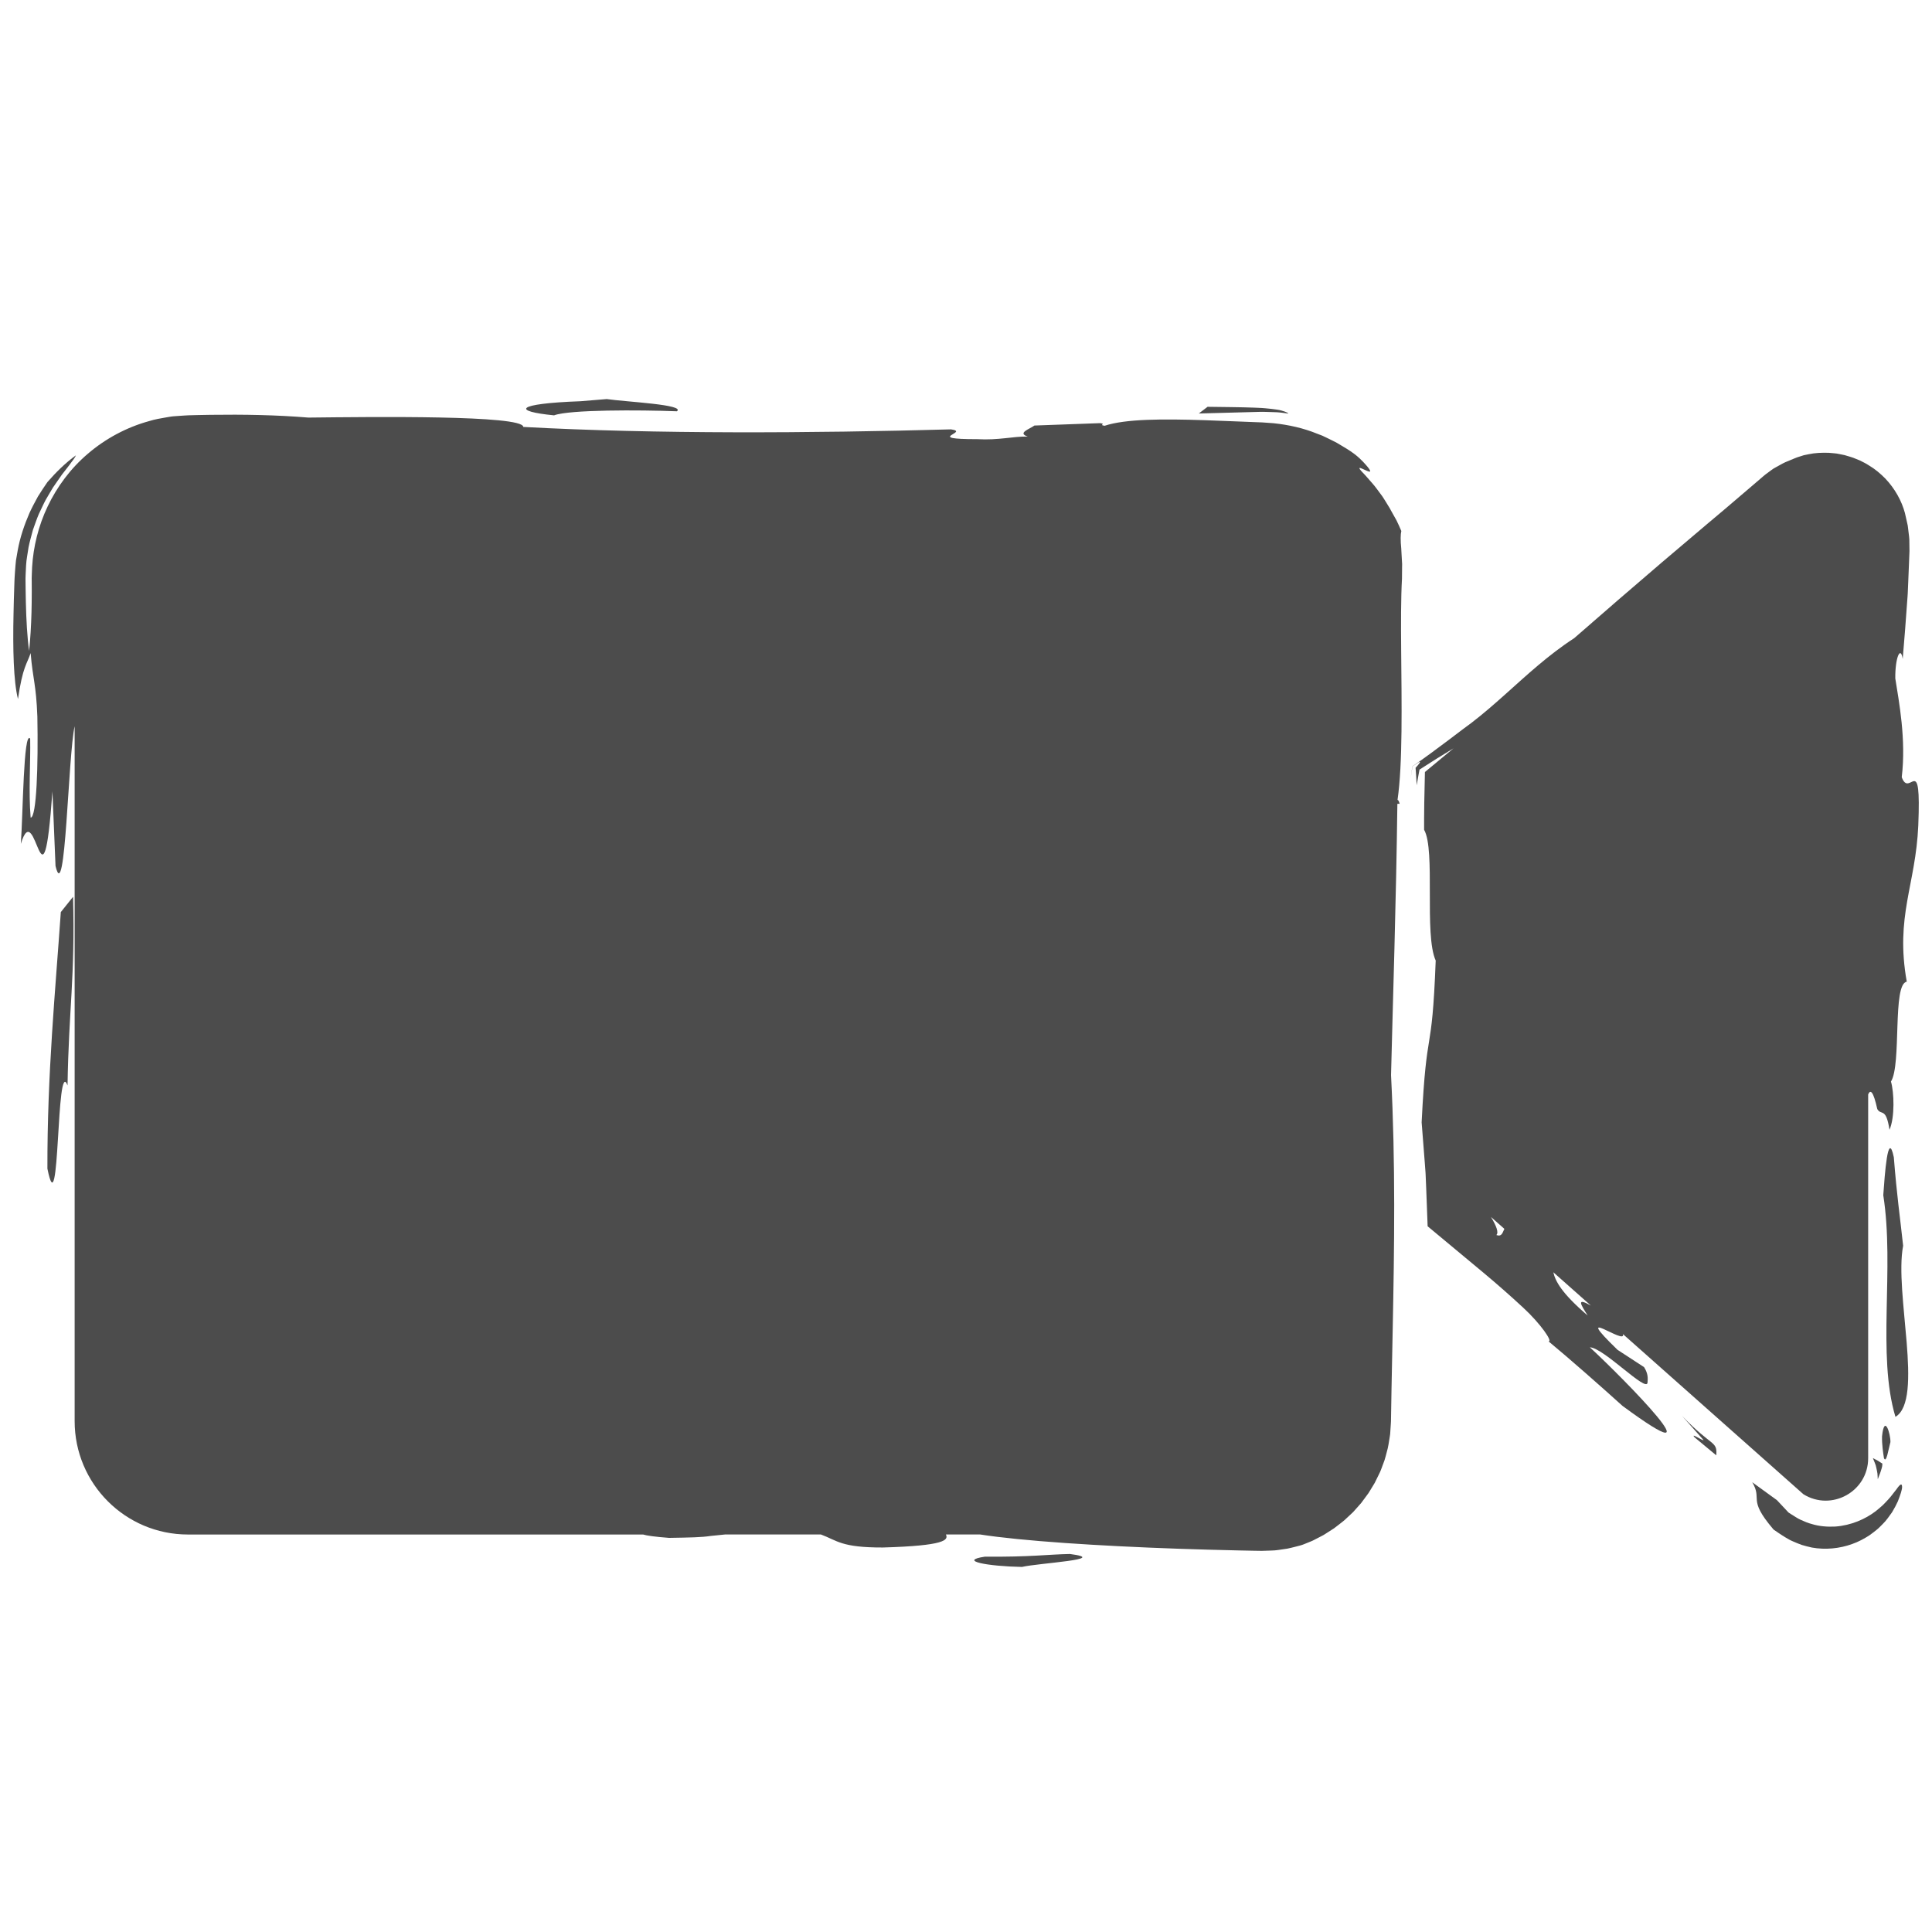 <svg xmlns="http://www.w3.org/2000/svg" xmlns:xlink="http://www.w3.org/1999/xlink" id="Layer_1" x="0px" y="0px" viewBox="0 0 500 500" xml:space="preserve"><g>	<path fill="#4C4C4C" d="M276.9,402.17c-5.62,0.1-10.33,0.81-22,0.69c-7.08,1.06,0.73,2.5,9.58,2.66  C268.79,404.51,287.51,403.56,276.9,402.17z"></path>	<path fill="#4C4C4C" d="M362.64,141.94c-0.21-2.09-0.19-3.67,0.02-4.52c-0.4-0.91-0.78-1.82-1.22-2.7  c-0.48-0.86-0.96-1.72-1.44-2.57c-0.19-0.41-0.43-0.79-0.66-1.15c-0.22-0.36-0.44-0.72-0.65-1.06c-0.43-0.68-0.8-1.33-1.23-1.88  c-0.42-0.56-0.8-1.08-1.16-1.56c-0.36-0.48-0.69-0.92-1.03-1.29c-0.67-0.76-1.22-1.4-1.67-1.91c-0.44-0.53-0.84-0.88-1.11-1.19  c-1.11-1.21-0.68-1.12,0.09-0.79c0.76,0.33,1.87,0.93,2,0.69c0.08-0.14-0.08-0.49-0.66-1.2c-0.6-0.69-1.53-1.85-3.28-3.23  c-1.43-1.09-3.02-2-4.62-2.95c-0.81-0.45-1.67-0.84-2.51-1.26c-0.43-0.2-0.85-0.41-1.28-0.61c-0.44-0.17-0.89-0.34-1.33-0.51  c-3.54-1.45-7.4-2.31-11.3-2.72c-0.98-0.08-1.96-0.15-2.94-0.21l-2.16-0.08c-1.43-0.06-2.86-0.12-4.28-0.17  c-2.84-0.11-5.65-0.22-8.38-0.32c-10.92-0.36-20.56-0.35-25.96,1.44c-1.71-0.25,0.55-0.43-1.16-0.68l-17.02,0.62  c-1.13,0.87-4.55,1.92-1.73,2.85c-3.95-0.06-7.39,0.99-13.04,0.68c-14.2,0-1.7-1.8-6.8-2.54c-35.77,0.99-76.66,1.24-110.71-0.63  c0.02-3.1-39.14-2.6-55.61-2.42c-8.23-0.68-16.77-0.83-25.36-0.71l-3.22,0.06l-1.61,0.04l-0.8,0.02c-0.11,0-0.34,0.02-0.52,0.03  l-0.58,0.03l-2.3,0.16c-0.38,0.03-0.77,0.05-1.15,0.11l-1.14,0.19c-1.52,0.26-3.03,0.51-4.5,0.97c-5.92,1.62-11.37,4.59-15.86,8.43  c-4.51,3.83-8.02,8.58-10.43,13.65c-2.42,5.07-3.72,10.49-4.03,15.71c-0.02,0.65-0.05,1.3-0.08,1.95l-0.03,0.97l0.01,0.71  c0,0.93,0.01,1.85,0.01,2.77c0,1.83-0.03,3.62-0.07,5.36c-0.1,3.49-0.29,6.82-0.62,9.94c-0.5-3.69-0.73-8.06-0.84-12.58  c-0.02-1.13-0.04-2.27-0.06-3.41l-0.02-1.71l-0.01-0.85v-0.22l0.01-0.3l0.02-0.61c0.08-1.62,0.1-3.23,0.39-4.81  c0.12-0.79,0.25-1.57,0.37-2.35c0.13-0.77,0.36-1.52,0.54-2.27c0.2-0.75,0.39-1.49,0.59-2.21c0.25-0.71,0.51-1.41,0.75-2.1  c0.26-0.68,0.49-1.37,0.78-2.01c0.3-0.64,0.6-1.27,0.89-1.88c0.3-0.61,0.57-1.22,0.89-1.79c0.33-0.56,0.65-1.11,0.96-1.64  c0.32-0.53,0.62-1.05,0.92-1.55c0.33-0.48,0.65-0.94,0.96-1.39c0.31-0.45,0.61-0.88,0.9-1.29c0.28-0.42,0.56-0.81,0.85-1.16  c0.57-0.72,1.08-1.37,1.51-1.95c0.22-0.29,0.42-0.57,0.6-0.82c0.19-0.24,0.37-0.47,0.51-0.68c0.3-0.42,0.5-0.77,0.61-1.04  c-2.72,1.96-5.13,4.35-7.38,6.93c-0.84,1.17-1.63,2.44-2.46,3.74c-0.74,1.36-1.5,2.76-2.18,4.24c-1.29,2.99-2.43,6.25-3.05,9.7  c-0.16,0.86-0.31,1.73-0.45,2.6c-0.1,0.87-0.16,1.75-0.23,2.64l-0.09,1.33l-0.04,0.67l-0.02,0.44l-0.06,1.75  c-0.08,2.34-0.15,4.67-0.19,6.96C3.3,168,3.5,176.37,4.65,180.91c1.24-8.49,2.36-9.07,3.28-11.9c0.56,6.81,1.42,7.96,1.74,16.47  c0.24,12.48-0.19,26.12-1.74,26.12c-0.56-6.83,0-14.21-0.12-20.45c-1.74-2.29-1.86,19.86-2.42,27.24  c3.97-13.04,5.64,21.6,8.18-13.59l0.8,19.31c2.61,10.94,3.23-28.55,4.95-36.17v179.85c0,16.2,13.13,29.34,29.33,29.34h117.79  c0.92,0.29,2.98,0.58,6.71,0.87c5.61-0.09,8.41-0.14,10.77-0.5c1.46-0.13,2.69-0.26,3.74-0.38h24.79c4.3,1.6,5.23,3.39,16.04,3.37  c16.1-0.46,17.01-1.94,16.31-3.37h8.85c5.31,0.83,12.98,1.58,22,2.21c8.79,0.61,18.85,1.12,29.25,1.48  c5.2,0.18,10.49,0.33,15.74,0.44c1.31,0.02,2.62,0.05,3.93,0.08c0.65,0.01,1.31,0.02,1.96,0.03c0.74-0.02,1.48-0.05,2.22-0.07  l1.11-0.05c0.37-0.02,0.74-0.09,1.1-0.13c0.73-0.11,1.46-0.21,2.19-0.32c0.72-0.13,1.43-0.34,2.15-0.51  c0.71-0.18,1.42-0.34,2.1-0.61c0.63-0.26,1.26-0.51,1.9-0.77c0.32-0.12,0.62-0.28,0.93-0.44l0.91-0.47l0.91-0.47  c0.3-0.16,0.61-0.31,0.89-0.51c0.58-0.37,1.15-0.74,1.73-1.11c0.59-0.35,1.12-0.79,1.67-1.21c0.54-0.43,1.1-0.83,1.62-1.28  l1.51-1.41c0.25-0.24,0.51-0.47,0.75-0.71l0.69-0.77l1.38-1.56c0.41-0.56,0.83-1.12,1.24-1.68l0.62-0.84  c0.19-0.29,0.37-0.6,0.55-0.89c0.36-0.6,0.72-1.2,1.09-1.8c0.32-0.62,0.62-1.26,0.93-1.89l0.46-0.95c0.15-0.32,0.26-0.66,0.39-0.99  c0.25-0.66,0.49-1.33,0.74-2c0.23-0.67,0.38-1.37,0.57-2.06c0.42-1.37,0.58-2.79,0.82-4.21c0.07-0.35,0.09-0.71,0.11-1.07  l0.07-1.08l0.07-1.08l0.03-0.54c0.01-0.18,0.01-0.32,0.01-0.49c0.04-2.54,0.08-5.1,0.13-7.68c0.1-5.15,0.21-10.36,0.31-15.63  c0.42-21.08,0.75-43.11-0.43-65.83c0.48-19.4,1.32-44.74,1.64-70.22c0.2,0.01,0.39-0.05,0.59,0c-0.16-0.62-0.34-1.01-0.55-1.01  c1.36-9.36,1.06-24.98,0.94-38.81c-0.06-6.92-0.07-13.39,0.21-18.42c0.01-0.77,0.01-1.51,0.02-2.22c0-0.36,0.01-0.71,0.01-1.06  c0-0.17,0-0.34,0.01-0.51c-0.01-0.17-0.02-0.33-0.03-0.5C362.74,144.2,362.72,142.99,362.64,141.94z"></path>	<path fill="#4C4C4C" d="M143.39,107.49c3.97-1.49,22.12-1.42,31.79-1.05c2.28-1.74-13.05-2.42-18.16-3.16l-6.81,0.56  C133.18,104.46,132.59,106.44,143.39,107.49z"></path>	<path fill="#4C4C4C" d="M326.02,106.59l0.68-0.01l0.96,0.02l1.92,0.06c1.28,0.01,2.56,0.19,3.84,0.37  c-0.08-0.15-0.38-0.32-0.88-0.5c-0.25-0.09-0.55-0.18-0.89-0.28c-0.34-0.1-0.73-0.19-1.16-0.24c-0.86-0.13-1.87-0.25-3.02-0.35  c-0.28-0.02-0.58-0.05-0.88-0.07c-0.2-0.01-0.41-0.02-0.62-0.03c-0.42-0.02-0.86-0.04-1.31-0.06c-3.62-0.14-8.16-0.16-12.14-0.22  l-2.27,1.73l10.5-0.28L326.02,106.59z"></path>	<path fill="#4C4C4C" d="M15.74,236.05c-1.42,20.42-3.53,41.97-3.47,66.39c3.29,16.47,2.23-29.49,5.21-21.53  c0.31-19.87,1.98-27.81,1.43-48.82L15.74,236.05z"></path>	<path fill="#4C4C4C" d="M490.81,385.42c-0.26,0.33-0.57,0.72-0.91,1.16c-0.35,0.44-0.7,0.94-1.17,1.42  c-0.46,0.49-0.93,1.03-1.49,1.56c-0.57,0.5-1.17,1.04-1.84,1.56c-2.67,2.03-6.36,3.66-10.43,3.95c-2.03,0.1-4.13-0.05-6.1-0.66  c-1-0.25-1.93-0.67-2.84-1.08c-0.47-0.19-0.88-0.46-1.3-0.71c-0.42-0.25-0.83-0.51-1.23-0.77l-0.63-0.41l-0.19-0.2  c-0.97-1.04-1.91-2.05-2.8-2.99l-6.4-4.65c2.72,4.57-1.31,4.19,5.32,12.01l0.21,0.25l1.41,0.96c0.5,0.34,1.05,0.7,1.64,1.05  c0.59,0.36,1.21,0.73,1.94,1.03c0.72,0.31,1.47,0.64,2.28,0.92c0.83,0.25,1.7,0.48,2.62,0.68c3.5,0.64,7.23,0.26,10.43-0.91  c1.62-0.56,3.08-1.36,4.41-2.21c0.65-0.46,1.27-0.93,1.85-1.4c0.59-0.46,1.1-1.01,1.6-1.51c0.24-0.26,0.48-0.51,0.72-0.76  c0.23-0.26,0.43-0.53,0.63-0.79c0.4-0.52,0.77-1.04,1.11-1.53c0.62-1.03,1.13-1.99,1.51-2.84c0.35-0.87,0.6-1.62,0.79-2.2  c0.19-0.58,0.25-1.03,0.3-1.27C492.32,383.68,491.76,384.04,490.81,385.42z"></path>	<path fill="#4C4C4C" d="M485.2,378.59l0.24,0.65l0.16,0.67c0.1,0.46,0.21,0.94,0.28,1.42c0.04,0.48,0.07,0.98,0.09,1.49  c0.31-0.92,0.58-1.42,0.74-1.97c0.09-0.27,0.18-0.54,0.27-0.87c0.04-0.16,0.09-0.34,0.13-0.54c0.02-0.2,0.04-0.41,0.05-0.66  c-0.81-0.56-1.63-1.03-2.46-1.43C484.86,377.76,485.03,378.17,485.2,378.59z"></path>	<path fill="#4C4C4C" d="M435.34,366.46l5.52,6.21c-0.03,0.38-3.44-2.04-2.34-0.72l5.65,4.69  C444.46,372.82,443.12,374.56,435.34,366.46z"></path>	<path fill="#4C4C4C" d="M492.17,201.14c1.18-9.81-0.74-19.63-1.67-25.57c-0.06-5.35,1.36-8.61,1.92-5.04  c0.43-5.01,0.82-10.04,1.17-15.07l0.07-0.94l0.03-0.47l0.02-0.3l0.02-0.38l0.13-3.04l0.25-6.16l0.06-1.55l-0.02-1.52l-0.02-1.53  c-0.02-0.5-0.1-0.95-0.15-1.43l-0.17-1.43c-0.03-0.23-0.05-0.49-0.09-0.7l-0.14-0.64L493,132.8c-0.85-3.19-2.61-6.35-5.09-8.96  c-1.27-1.28-2.66-2.47-4.25-3.4c-0.76-0.52-1.6-0.89-2.41-1.31c-0.42-0.19-0.85-0.34-1.27-0.51c-0.43-0.17-0.86-0.33-1.3-0.45  l-1.32-0.39c-0.44-0.1-0.89-0.18-1.34-0.27l-0.67-0.13c-0.22-0.04-0.45-0.05-0.67-0.07l-1.35-0.12c-1.79-0.06-3.58,0-5.27,0.37  c-0.42,0.09-0.86,0.16-1.26,0.26l-1.13,0.36l-0.57,0.18c-0.19,0.06-0.4,0.16-0.6,0.24l-1.21,0.5l-1.21,0.5  c-0.4,0.16-0.84,0.43-1.26,0.65l-1.27,0.7l-0.63,0.36c-0.21,0.13-0.42,0.3-0.63,0.45l-1.26,0.93c-0.42,0.32-0.83,0.69-1.24,1.04  l-2.48,2.12l-5,4.27l-2.17,1.85l-1.45,1.22l-2.9,2.44c-3.85,3.27-7.7,6.53-11.55,9.79c-7.67,6.55-15.28,13.14-22.84,19.74  c-6.69,4.34-12.25,9.54-17.89,14.58c-2.82,2.52-5.66,5-8.68,7.32c-1.89,1.32-8.95,6.9-15.31,11.28c-0.15,1.05-0.29,2.1-0.44,3.15  l0.47-3.14l1.73-1.16c0.51-0.15-0.01,0.53-0.93,1.52c0.12,1.31,0.2,3.02,0.29,4.52c0.24-1.44,0.49-2.84,0.73-4.06  c3.2-2.07,6.1-3.88,8.81-5.51c-2.45,2.01-4.93,4.06-7.41,6.14c-0.07,2.63-0.13,5.29-0.17,7.96c-0.01,1.34-0.02,2.67-0.04,4  c0,1,0,2,0,2.99c3,5.26-0.05,27.12,3,33.84c-1.01,26.35-2.32,15.3-3.64,41.87c0.26,3.29,0.52,6.72,0.8,10.26  c0.07,0.89,0.13,1.78,0.2,2.68l0.02,0.34c0.01,0.13,0.02,0.18,0.02,0.42l0.05,1.2c0.03,0.8,0.06,1.6,0.1,2.4  c0.12,3.16,0.24,6.36,0.36,9.6c4.76,3.96,9.64,8.02,14.57,12.12c3.44,2.88,6.85,5.87,10.17,8.95c4.49,4.14,7.74,8.87,6.54,8.7  c5.65,4.68,13.52,11.63,19.15,16.71c26.17,19.28,0.53-6.89-8.45-15.16c3.6,0.14,14.71,11.81,14.93,9.14  c0.09-1.15,0.18-2.3-0.9-4.01l-6.86-4.47c-12.46-12.09,2.39-0.91,1.39-4.08l46.7,41.44c7.31,4.54,16.77-0.71,16.77-9.32v-94.15  c0.6-1.4,1.35-0.76,2.36,3.8c1.06,1.78,2.23-0.59,3.16,5.36c1.43-3.26,1.18-9.81,0.38-12.48c2.79-4.46,0.31-25.25,4.09-25.85  c-3.03-16.95,2.3-24.95,2.98-40.4C497.25,194.02,494.22,206.79,492.17,201.14z M387.25,319.62c0.69-0.61-0.02-2.41-1.39-4.67  l3.47,3.08C388.85,318.96,388.71,320.15,387.25,319.62z M410.89,340.46c-6.77-5.81-8.36-8.89-8.89-11.2l9.71,8.61  C407.94,335.77,408.99,337.45,410.89,340.46z"></path>	<path fill="#4C4C4C" d="M492.53,322.4c-0.87-8.04-1.61-12.79-2.41-22.9c-1.55-7.43-2.36,4.76-2.73,9.81  c2.97,19.02-1.68,41.3,3.15,57.37C497.98,362.23,490.18,334.56,492.53,322.4z"></path>	<path fill="#4C4C4C" d="M489.24,373.21c0.06-2.07-1.55-7.44-2.17-1.49c-0.06,2.07,0.31,4.46,0.5,5.65  C488.18,378.85,488.75,374.98,489.24,373.21z"></path></g></svg>